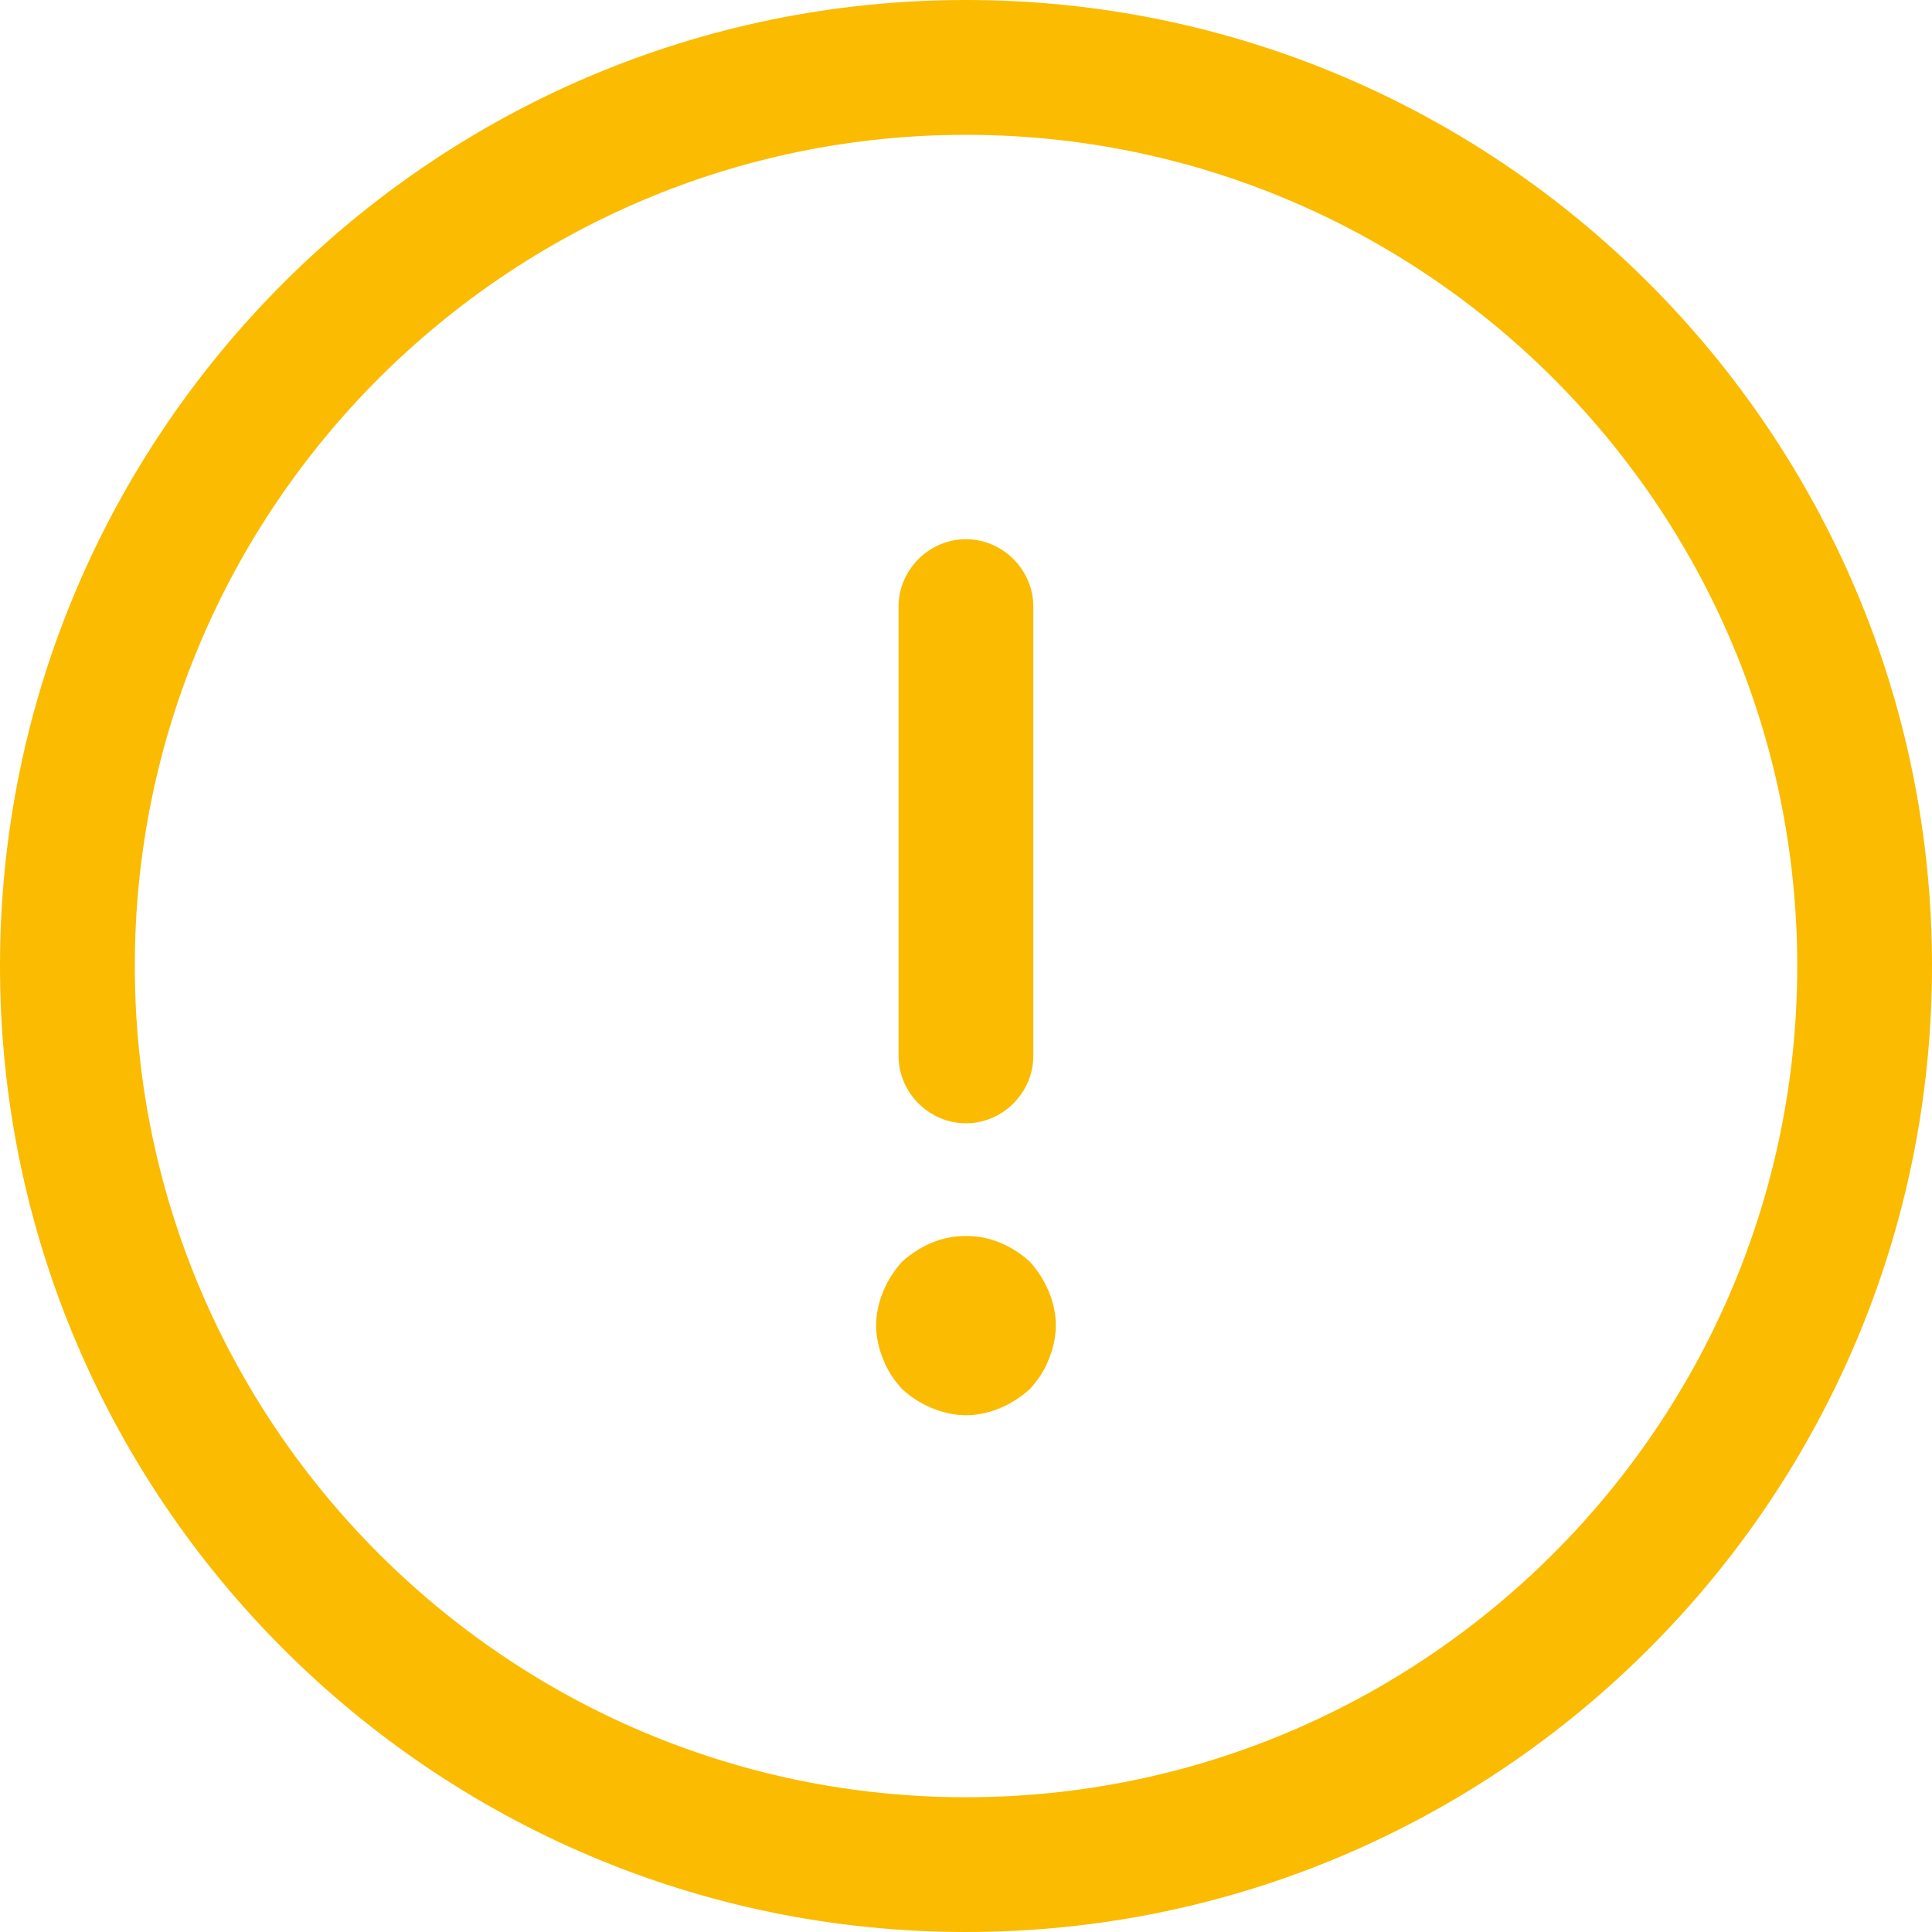<!-- Generated by IcoMoon.io -->
<svg version="1.1" xmlns="http://www.w3.org/2000/svg" width="32" height="32" viewBox="0 0 32 32">
<title>info-circle</title>
<path fill="#fabb00" d="M16 32c-8.826 0-16-7.174-16-16s7.174-16 16-16c8.826 0 16 7.174 16 16s-7.174 16-16 16zM16 2.233c-7.591 0-13.767 6.177-13.767 13.767s6.177 13.768 13.767 13.768c7.591 0 13.768-6.177 13.768-13.768s-6.177-13.767-13.768-13.767z"></path>
<path fill="#fabb00" d="M15.999 18.605c-0.61 0-1.116-0.506-1.116-1.116v-7.442c0-0.61 0.506-1.116 1.116-1.116s1.116 0.506 1.116 1.116v7.442c0 0.61-0.506 1.116-1.116 1.116z"></path>
<path fill="#fabb00" d="M16 23.441c-0.193 0-0.387-0.045-0.566-0.119s-0.342-0.179-0.491-0.313c-0.134-0.149-0.238-0.298-0.313-0.491-0.074-0.179-0.119-0.372-0.119-0.565s0.045-0.387 0.119-0.566 0.179-0.342 0.313-0.491c0.149-0.134 0.313-0.238 0.491-0.313 0.357-0.149 0.774-0.149 1.131 0 0.179 0.074 0.342 0.179 0.491 0.313 0.134 0.149 0.238 0.313 0.313 0.491s0.119 0.372 0.119 0.566c0 0.193-0.045 0.387-0.119 0.565-0.074 0.194-0.179 0.342-0.313 0.491-0.149 0.134-0.313 0.238-0.491 0.313s-0.372 0.119-0.566 0.119z"></path>
</svg>
